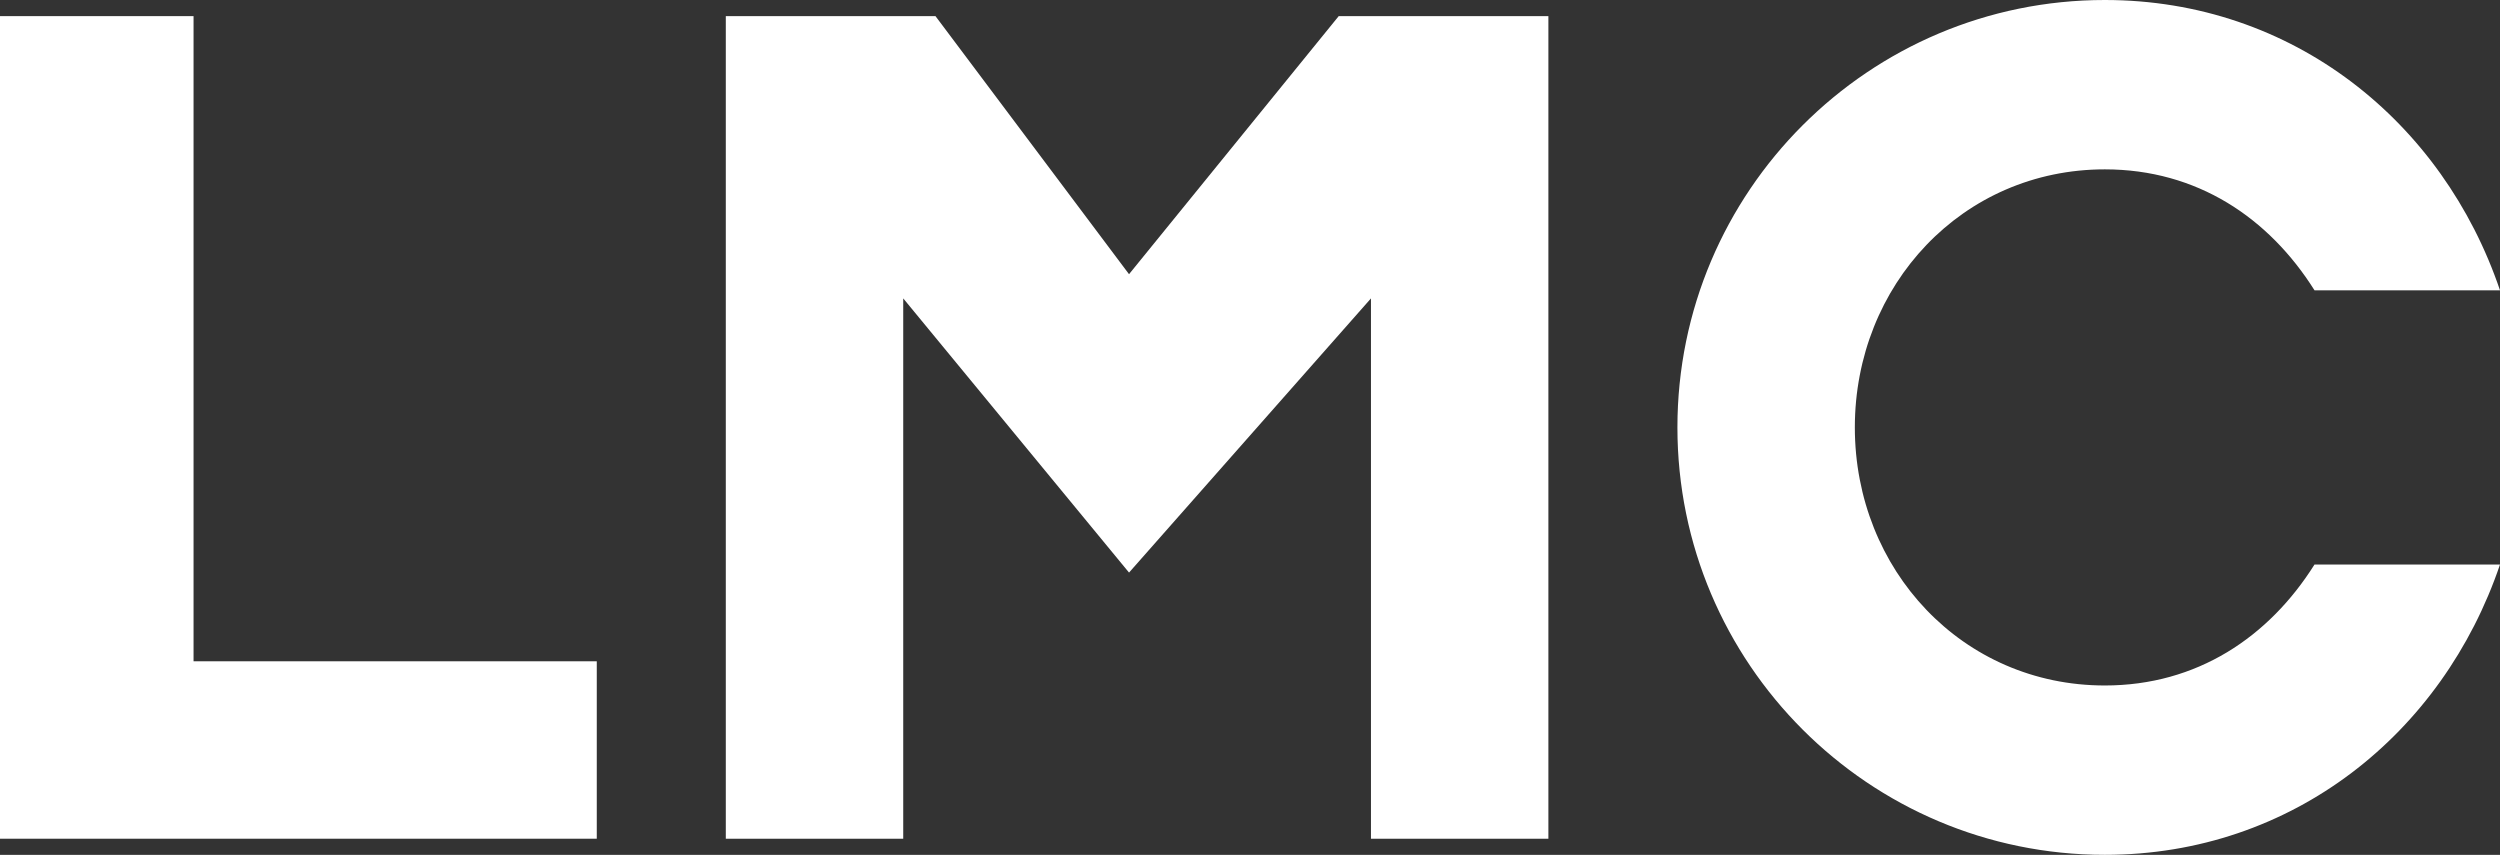 <svg xmlns="http://www.w3.org/2000/svg" xmlns:xlink="http://www.w3.org/1999/xlink" xmlns:serif="http://www.serif.com/" width="100%" height="100%" viewBox="0 0 155 53" xml:space="preserve" style="fill-rule:evenodd;clip-rule:evenodd;stroke-linejoin:round;stroke-miterlimit:2;"><rect x="0" y="0" width="155" height="53" fill="#333333" stroke="none"/>    <path d="M12,1L12,41L37,41L37,52L0,52L0,1L12,1Z" style="fill:white;"></path>    <path d="M45,1L58,1L70,17L83,1L96,1L96,52L85,52L85,18.5L70,35.5L56,18.5L56,52L45,52L45,1Z" style="fill:white;"></path>    <path d="M155,35C151.456,45.461 142.154,53 130.5,53C115.874,53 104,41.126 104,26.5C104,11.874 115.874,0 130.5,0C142.154,0 151.456,7.539 155,18L143.5,18C140.667,13.496 136.208,10.5 130.5,10.5C121.669,10.5 115,17.669 115,26.5C115,35.331 121.669,42.5 130.5,42.5C136.208,42.5 140.667,39.504 143.5,35L155,35Z" style="fill:white;"></path></svg>